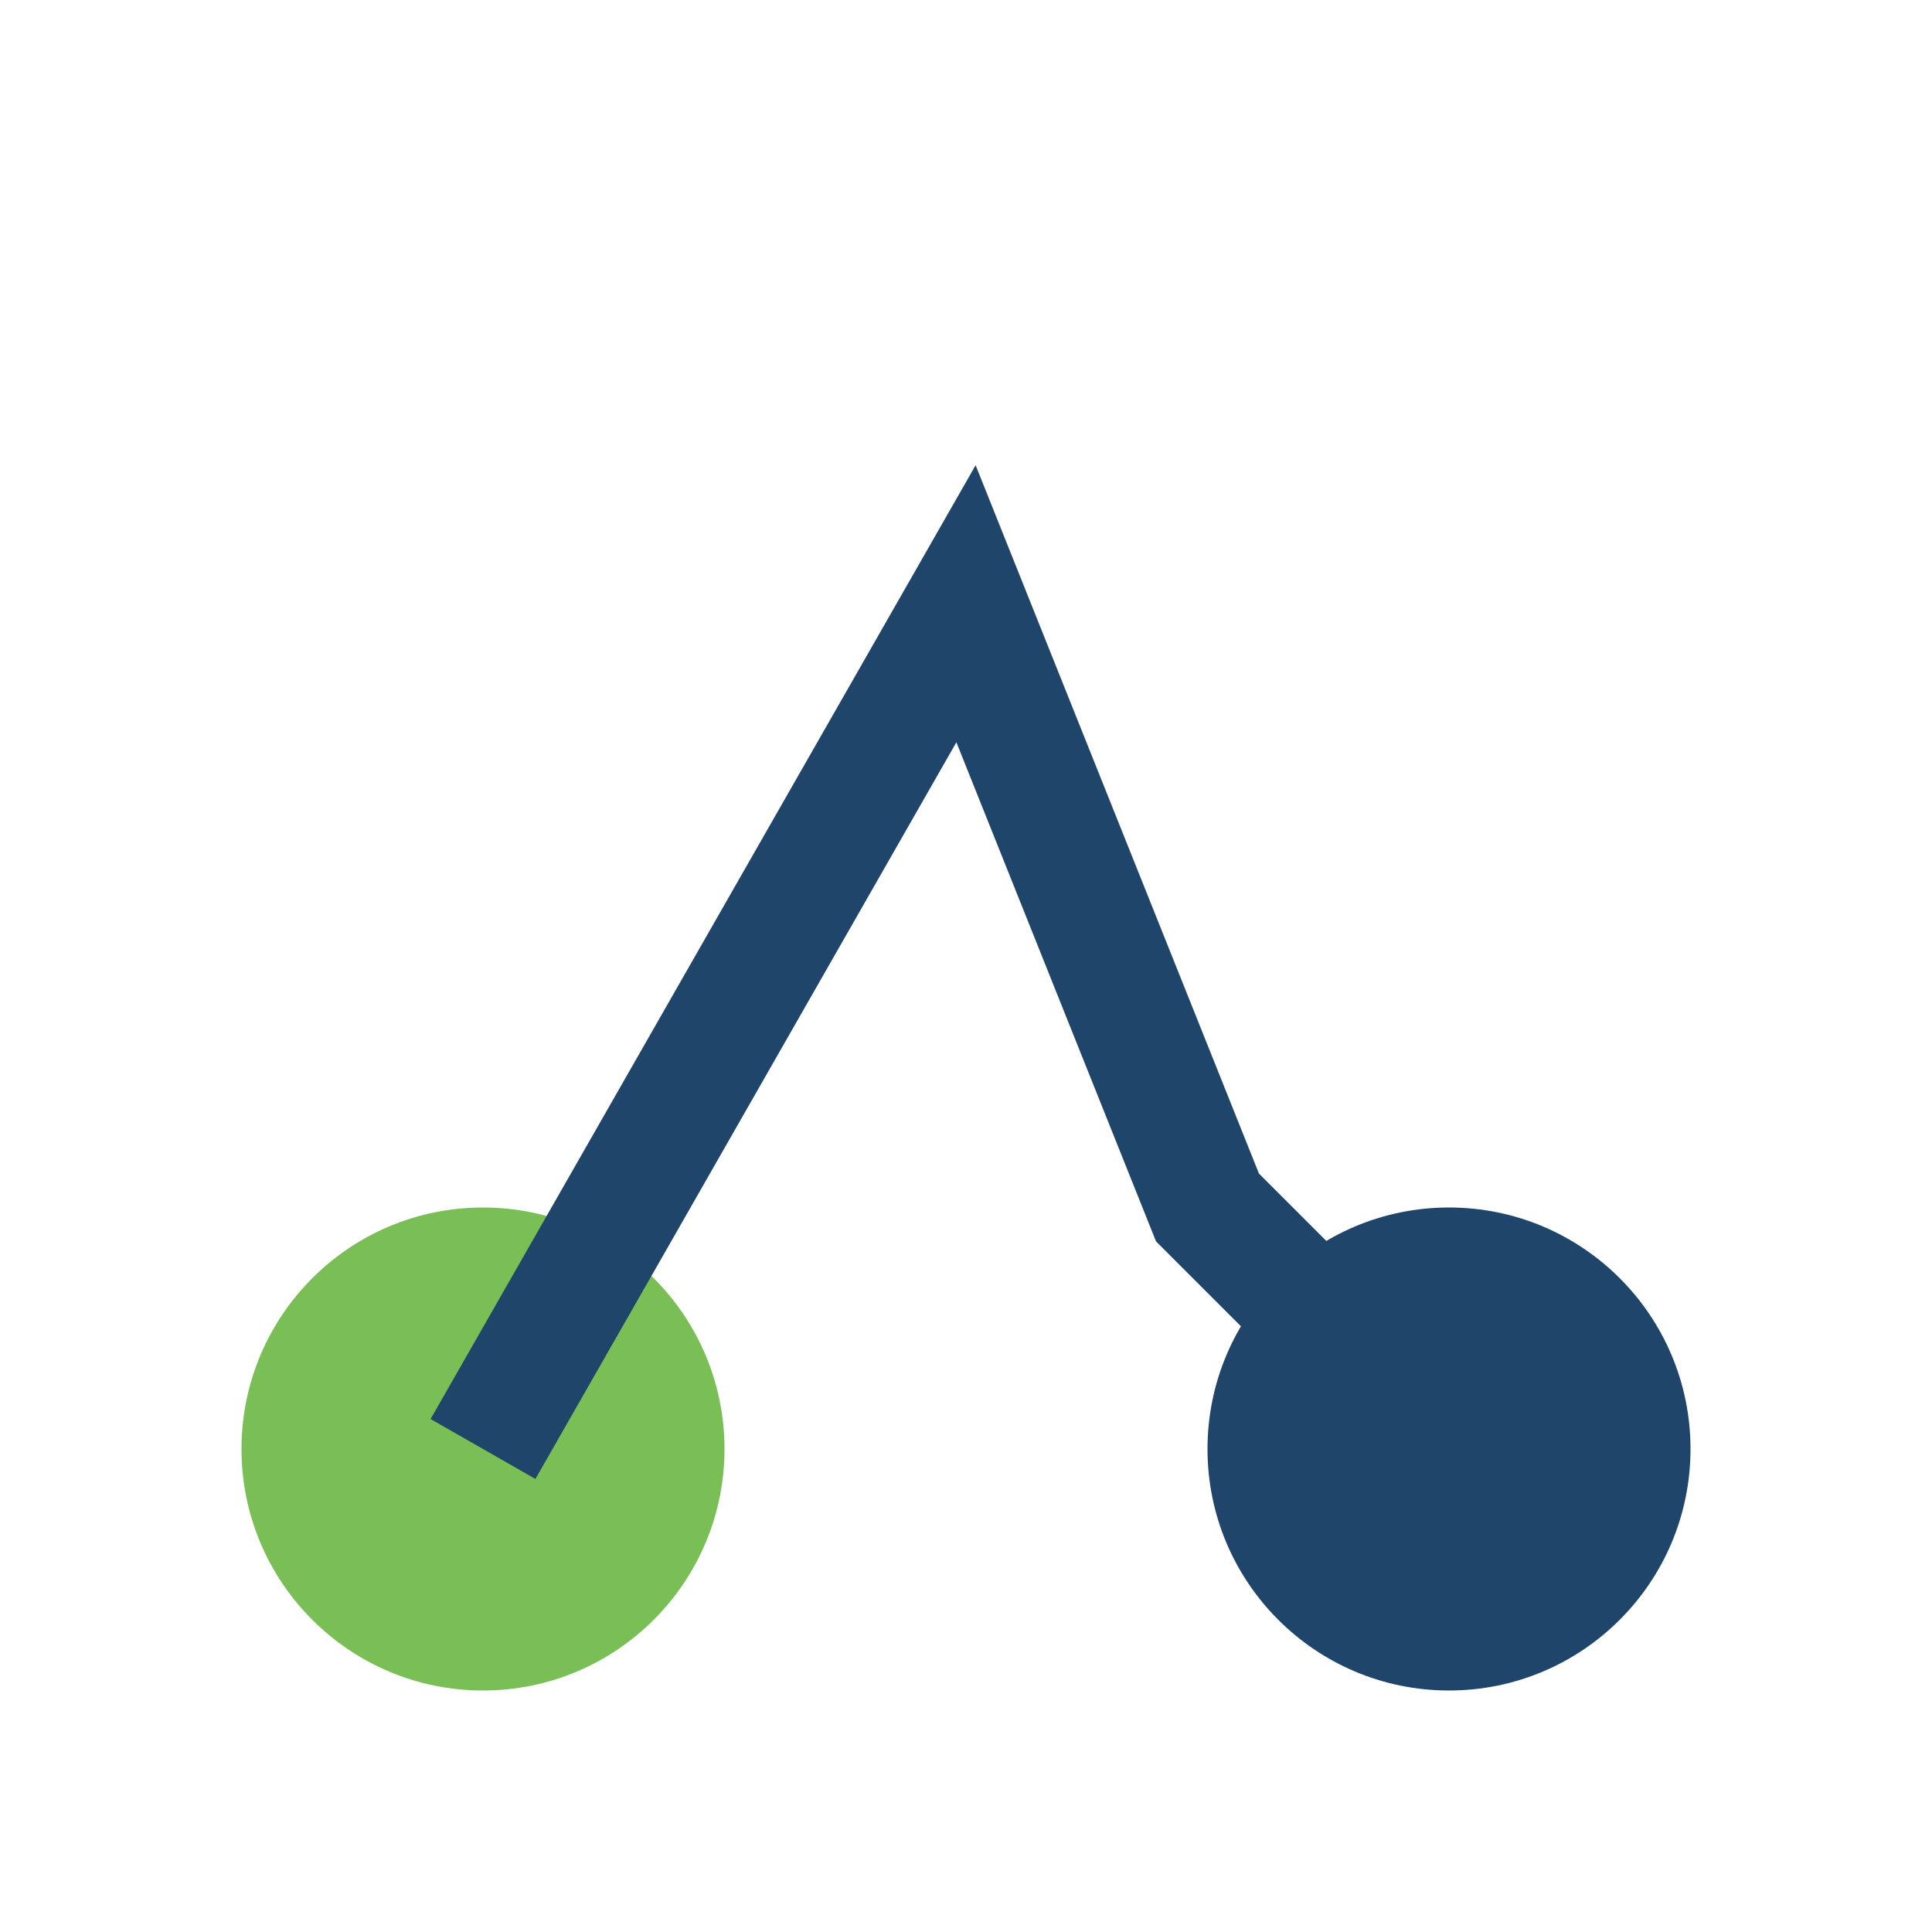 <?xml version="1.0" encoding="UTF-8"?>
<svg xmlns="http://www.w3.org/2000/svg" width="32" height="32" viewBox="0 0 32 32"><circle cx="8" cy="24" r="4" fill="#7ABF56"/><circle cx="24" cy="24" r="4" fill="#20456A"/><path d="M8 24 L16 10 L20 20 L24 24" stroke="#20456A" stroke-width="2" fill="none"/></svg>